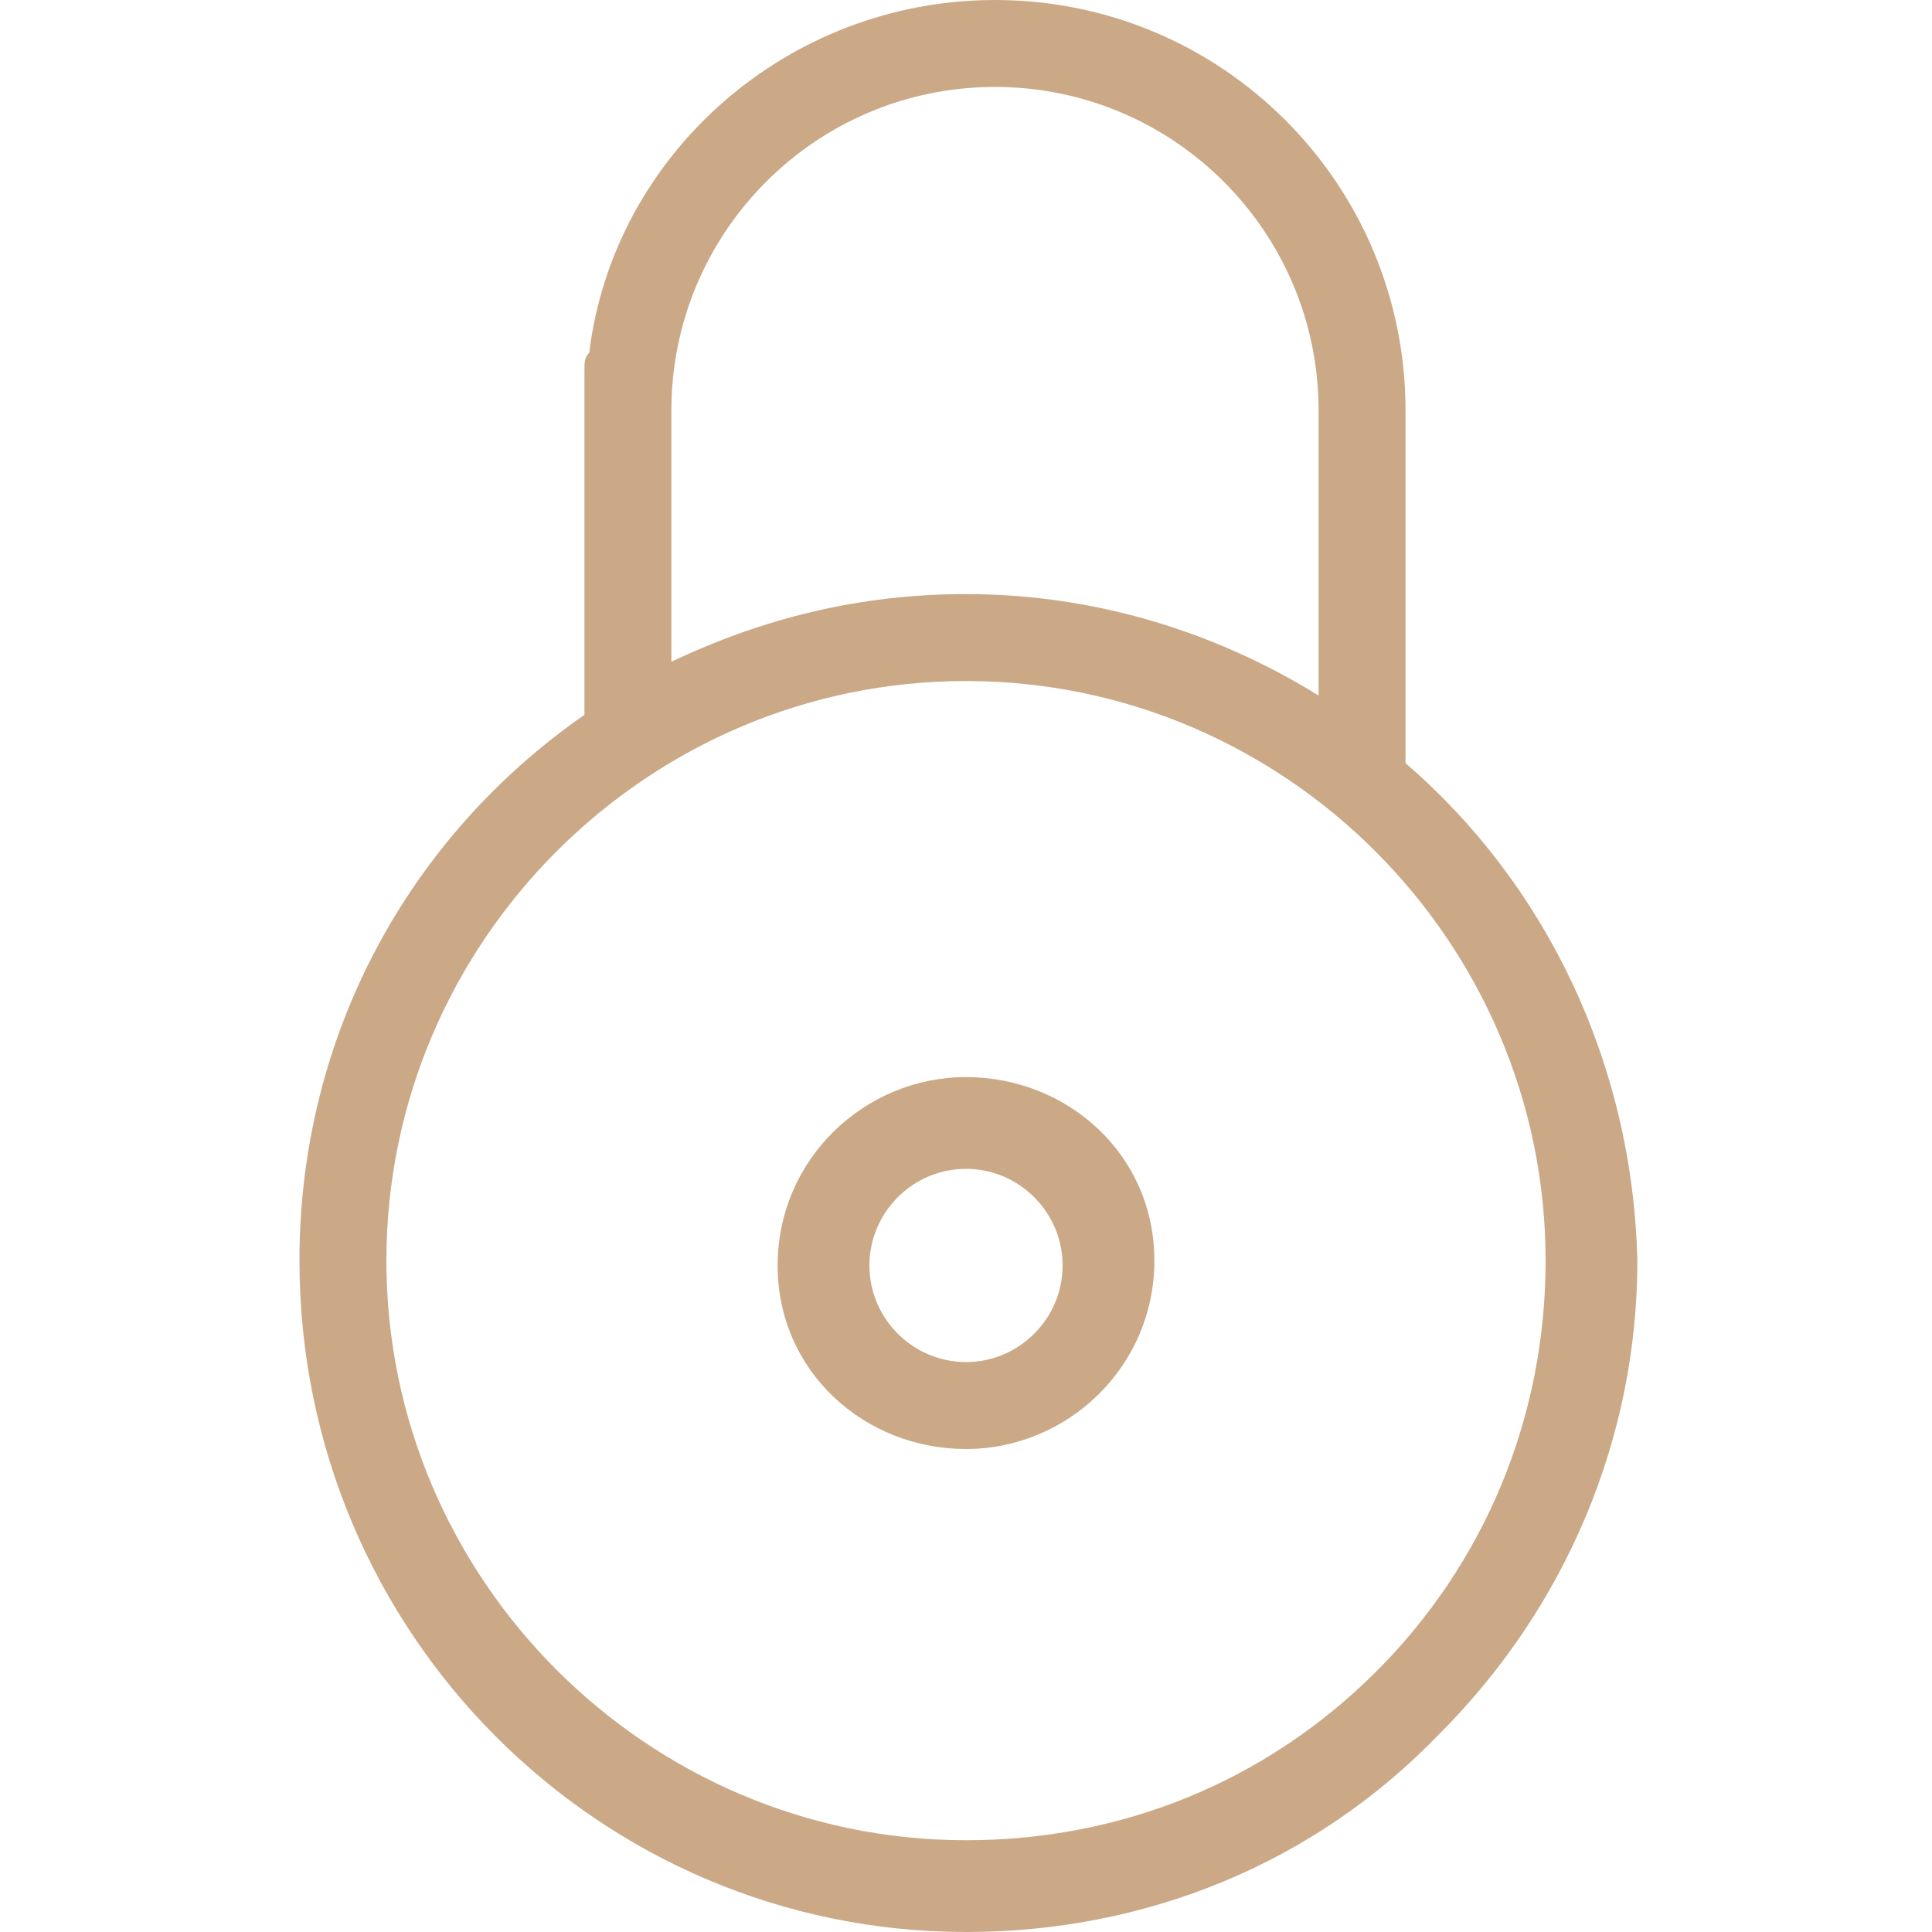 <?xml version="1.0" encoding="utf-8"?>
<!-- Generator: Adobe Illustrator 24.0.2, SVG Export Plug-In . SVG Version: 6.00 Build 0)  -->
<svg version="1.1" id="Layer_1" xmlns="http://www.w3.org/2000/svg" xmlns:xlink="http://www.w3.org/1999/xlink" x="0px" y="0px"
	 viewBox="0 0 40 40" style="enable-background:new 0 0 40 40;" xml:space="preserve">
<style type="text/css">
	.st0{fill:#CBA987;}
</style>
<path class="st0" d="M29.1,15.8V8.5c0-4.7-3.8-8.5-8.5-8.5c-4.3,0-7.9,3.2-8.4,7.3c-0.1,0.1-0.1,0.2-0.1,0.4v7.1v0
	c-3.6,2.5-5.9,6.6-5.9,11.3C6.2,33.8,12.4,40,20,40c3.7,0,7.2-1.4,9.8-4.1c2.6-2.6,4.1-6.1,4.1-9.8C33.8,22,32,18.3,29.1,15.8
	L29.1,15.8z M13.9,8.5c0-3.7,3-6.7,6.7-6.7s6.7,3,6.7,6.7v5.9c-2.1-1.3-4.6-2.1-7.3-2.1c-2.2,0-4.2,0.5-6.1,1.4L13.9,8.5z
	 M28.5,34.6c-2.3,2.3-5.3,3.5-8.5,3.5c-6.6,0-12-5.4-12-12c0-6.6,5.4-12,12-12s12,5.4,12,12C32,29.4,30.7,32.4,28.5,34.6L28.5,34.6z
	"/>
<path class="st0" d="M20,22.3c-2.1,0-3.9,1.7-3.9,3.9S17.9,30,20,30s3.9-1.7,3.9-3.9S22.1,22.3,20,22.3z M20,28.2c-1.1,0-2-0.9-2-2
	s0.9-2,2-2c1.1,0,2,0.9,2,2S21.1,28.2,20,28.2z"/>
</svg>

